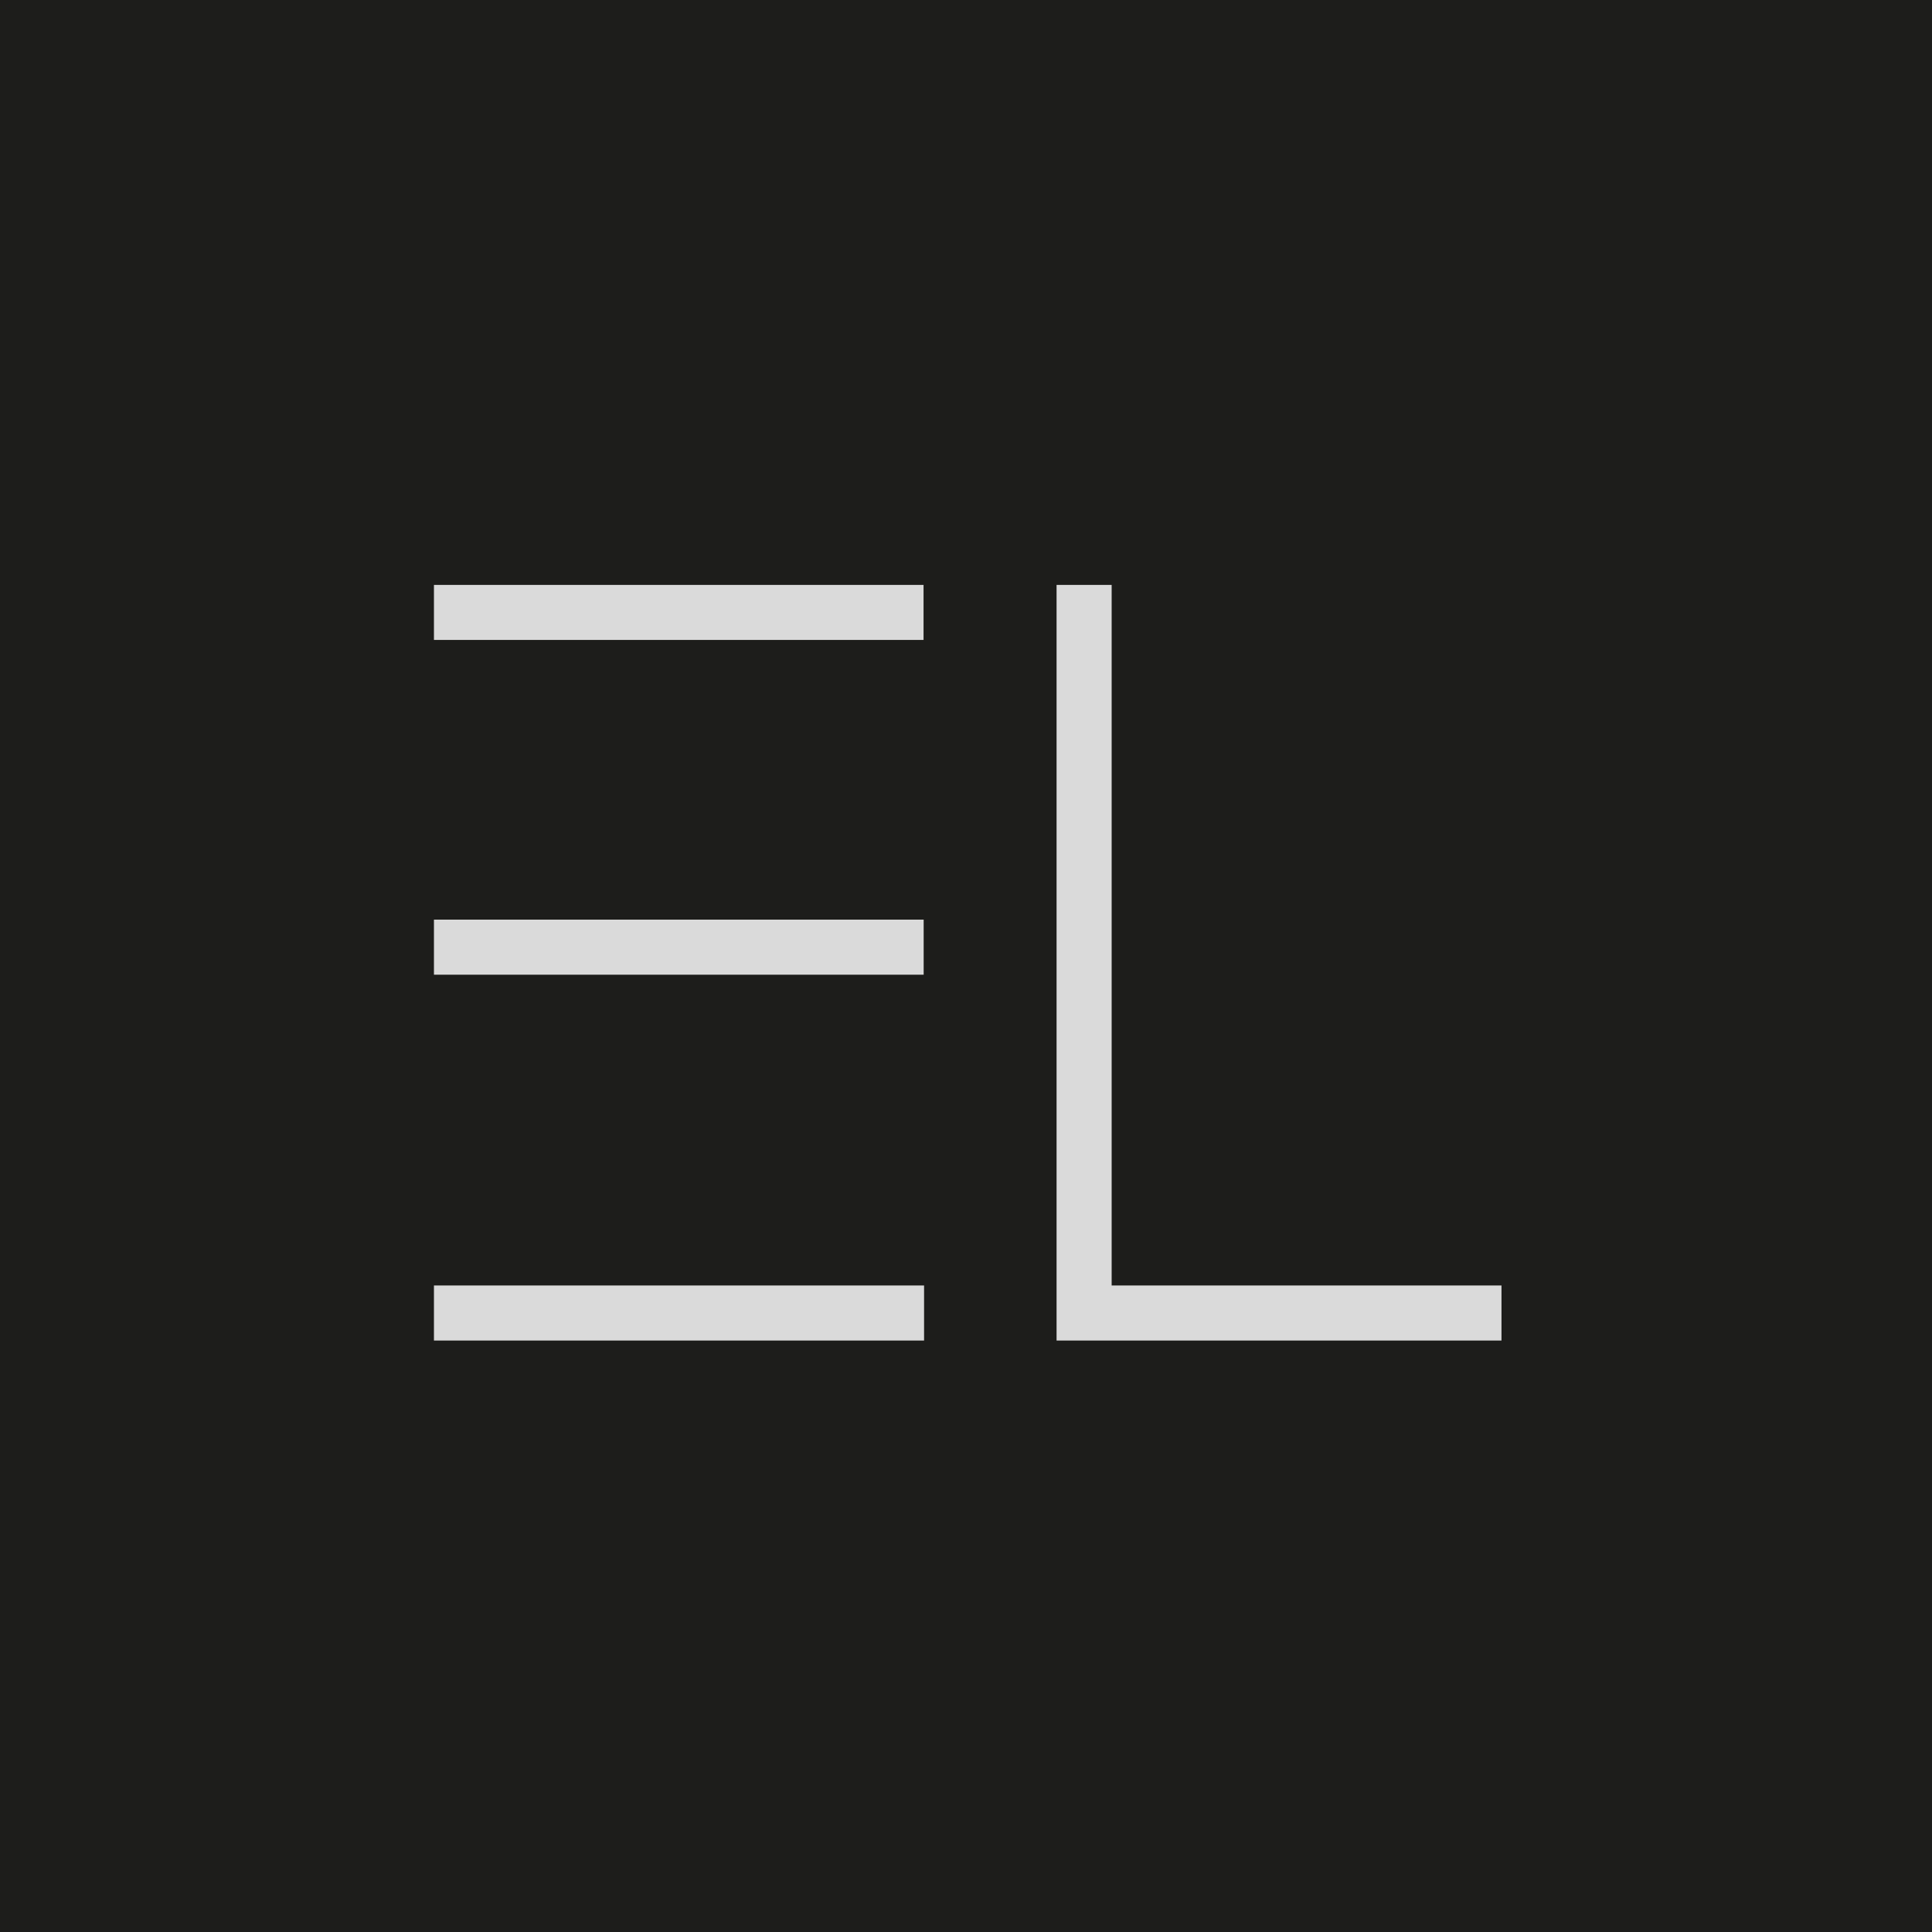 <svg xmlns="http://www.w3.org/2000/svg" id="Livello_1" viewBox="0 0 512 512"><defs><style>.cls-1{fill:#dadada;}.cls-1,.cls-2{stroke-width:0px;}.cls-2{fill:#1d1d1b;}</style></defs><rect class="cls-2" x="-2" y="-2" width="514" height="514"></rect><path class="cls-1" d="M115,155h129.75s0,14.59,0,14.59H115v-14.59ZM115,355.26h129.89v-14.6H115v14.6ZM397.91,355.26h-117.91v-200.26h14.6v185.67h103.31v14.6ZM115,243.71v14.6h129.78v-14.6H115Z"></path></svg>